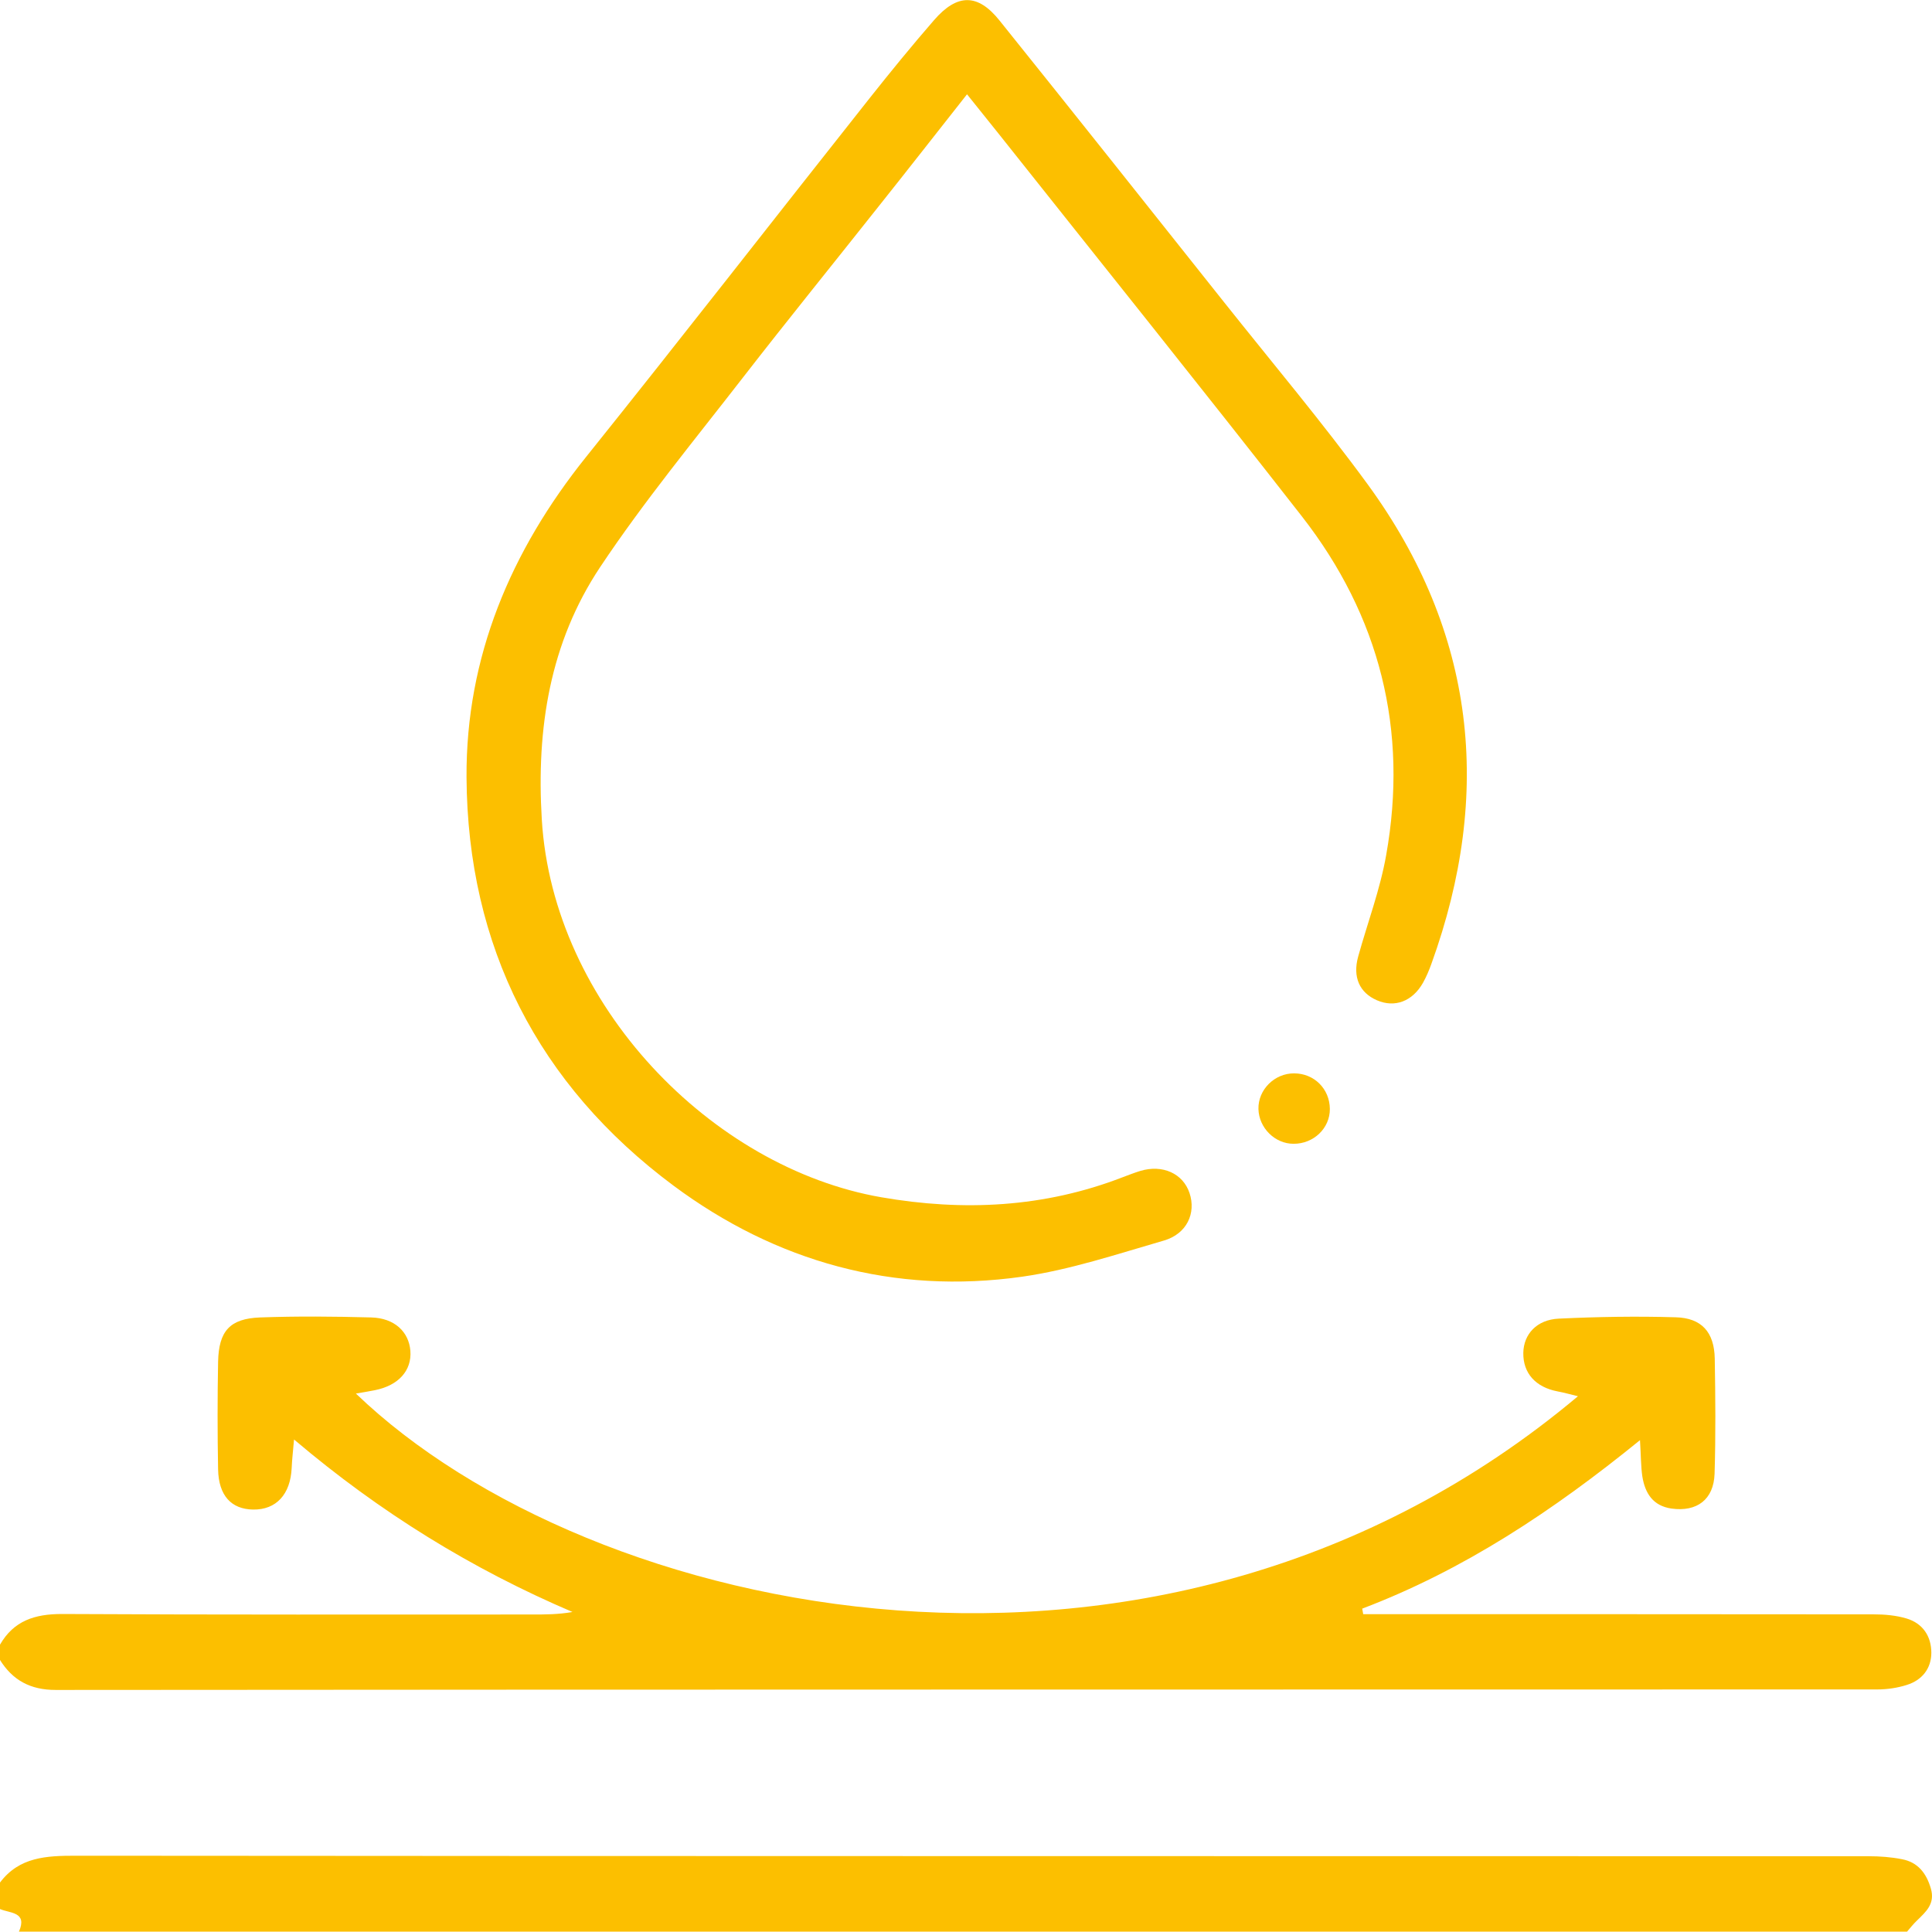 <?xml version="1.0" encoding="UTF-8"?><svg id="Livello_2" xmlns="http://www.w3.org/2000/svg" viewBox="0 0 115.25 115.23"><defs><style>.cls-1{fill:#fcbf00;}</style></defs><g id="Livello_1-2"><g id="MujNMb"><path class="cls-1" d="m0,98.11c.82-1.43,2.08-1.83,3.69-1.83,9.35.05,18.69.03,28.04.03.79,0,1.57,0,2.42-.15-5.99-2.56-11.46-5.92-16.61-10.29-.06.71-.12,1.2-.14,1.69-.07,1.58-.92,2.51-2.3,2.49-1.3-.02-2.06-.83-2.09-2.4-.04-2.14-.04-4.28,0-6.42.04-1.83.7-2.57,2.5-2.64,2.21-.08,4.43-.06,6.64,0,1.39.04,2.24.86,2.33,1.99.09,1.18-.71,2.07-2.12,2.35-.35.07-.71.13-1.13.2,13.87,13.34,47.96,21.1,72.9.16-.48-.12-.85-.22-1.22-.29-1.31-.25-2.06-1.09-2.04-2.3.02-1.11.8-1.98,2.12-2.04,2.32-.11,4.65-.15,6.97-.08,1.56.04,2.3.9,2.33,2.46.04,2.29.06,4.58-.01,6.87-.05,1.55-1.06,2.29-2.57,2.08-1.11-.16-1.58-.92-1.74-1.92-.09-.61-.08-1.24-.14-2.16-5.18,4.21-10.51,7.75-16.57,10.05.02.11.04.22.06.33.5,0,.99,0,1.49,0,9.65,0,19.29,0,28.94.01.67,0,1.36.06,1.99.25.96.29,1.47,1.06,1.47,2.04,0,.95-.56,1.64-1.46,1.92-.56.18-1.18.27-1.77.27-36.22.01-72.44,0-108.66.03-1.5,0-2.57-.57-3.34-1.82v-.9Z"/><path class="cls-1" d="m0,112.3c1.15-1.53,2.77-1.6,4.52-1.6,35.65.03,71.3.02,106.95.03.67,0,1.35.05,2,.18.93.18,1.44.82,1.71,1.74.27.92-.29,1.39-.83,1.92-.21.2-.4.44-.59.66H1.13c.52-1.19-.53-1.09-1.13-1.35v-1.58Z"/><path class="cls-1" d="m57.69,5.62c-1.83,2.32-3.53,4.5-5.26,6.67-2.7,3.41-5.44,6.79-8.11,10.23-2.89,3.73-5.91,7.39-8.52,11.31-3,4.51-3.81,9.61-3.48,15.05.66,11.06,10.13,20.78,20.25,22.54,4.9.85,9.71.62,14.39-1.19.35-.13.7-.27,1.06-.38,1.33-.4,2.55.15,2.94,1.32.4,1.2-.16,2.43-1.52,2.83-2.8.81-5.6,1.75-8.47,2.16-7.64,1.08-14.68-.89-20.79-5.43-8.08-6.01-12.29-14.27-12.35-24.36-.04-7.18,2.64-13.51,7.13-19.11,5.68-7.08,11.25-14.25,16.89-21.37,1.26-1.59,2.54-3.16,3.87-4.69,1.38-1.59,2.61-1.6,3.91.03,4.49,5.59,8.94,11.2,13.4,16.81,2.87,3.61,5.85,7.15,8.57,10.87,6.42,8.81,7.47,18.4,3.79,28.58-.14.39-.3.77-.5,1.13-.63,1.12-1.69,1.51-2.75,1.05-1.04-.45-1.46-1.38-1.12-2.61.56-2.02,1.31-4,1.67-6.05,1.33-7.46-.38-14.25-5.03-20.21-5.98-7.66-12.07-15.24-18.11-22.85-.58-.73-1.17-1.46-1.86-2.32Z"/><path class="cls-1" d="m79.33,66.15c.01,1.15-.97,2.09-2.17,2.08-1.11,0-2.06-.95-2.09-2.07-.03-1.15.96-2.14,2.13-2.13,1.19,0,2.12.92,2.13,2.12Z"/></g></g></svg>